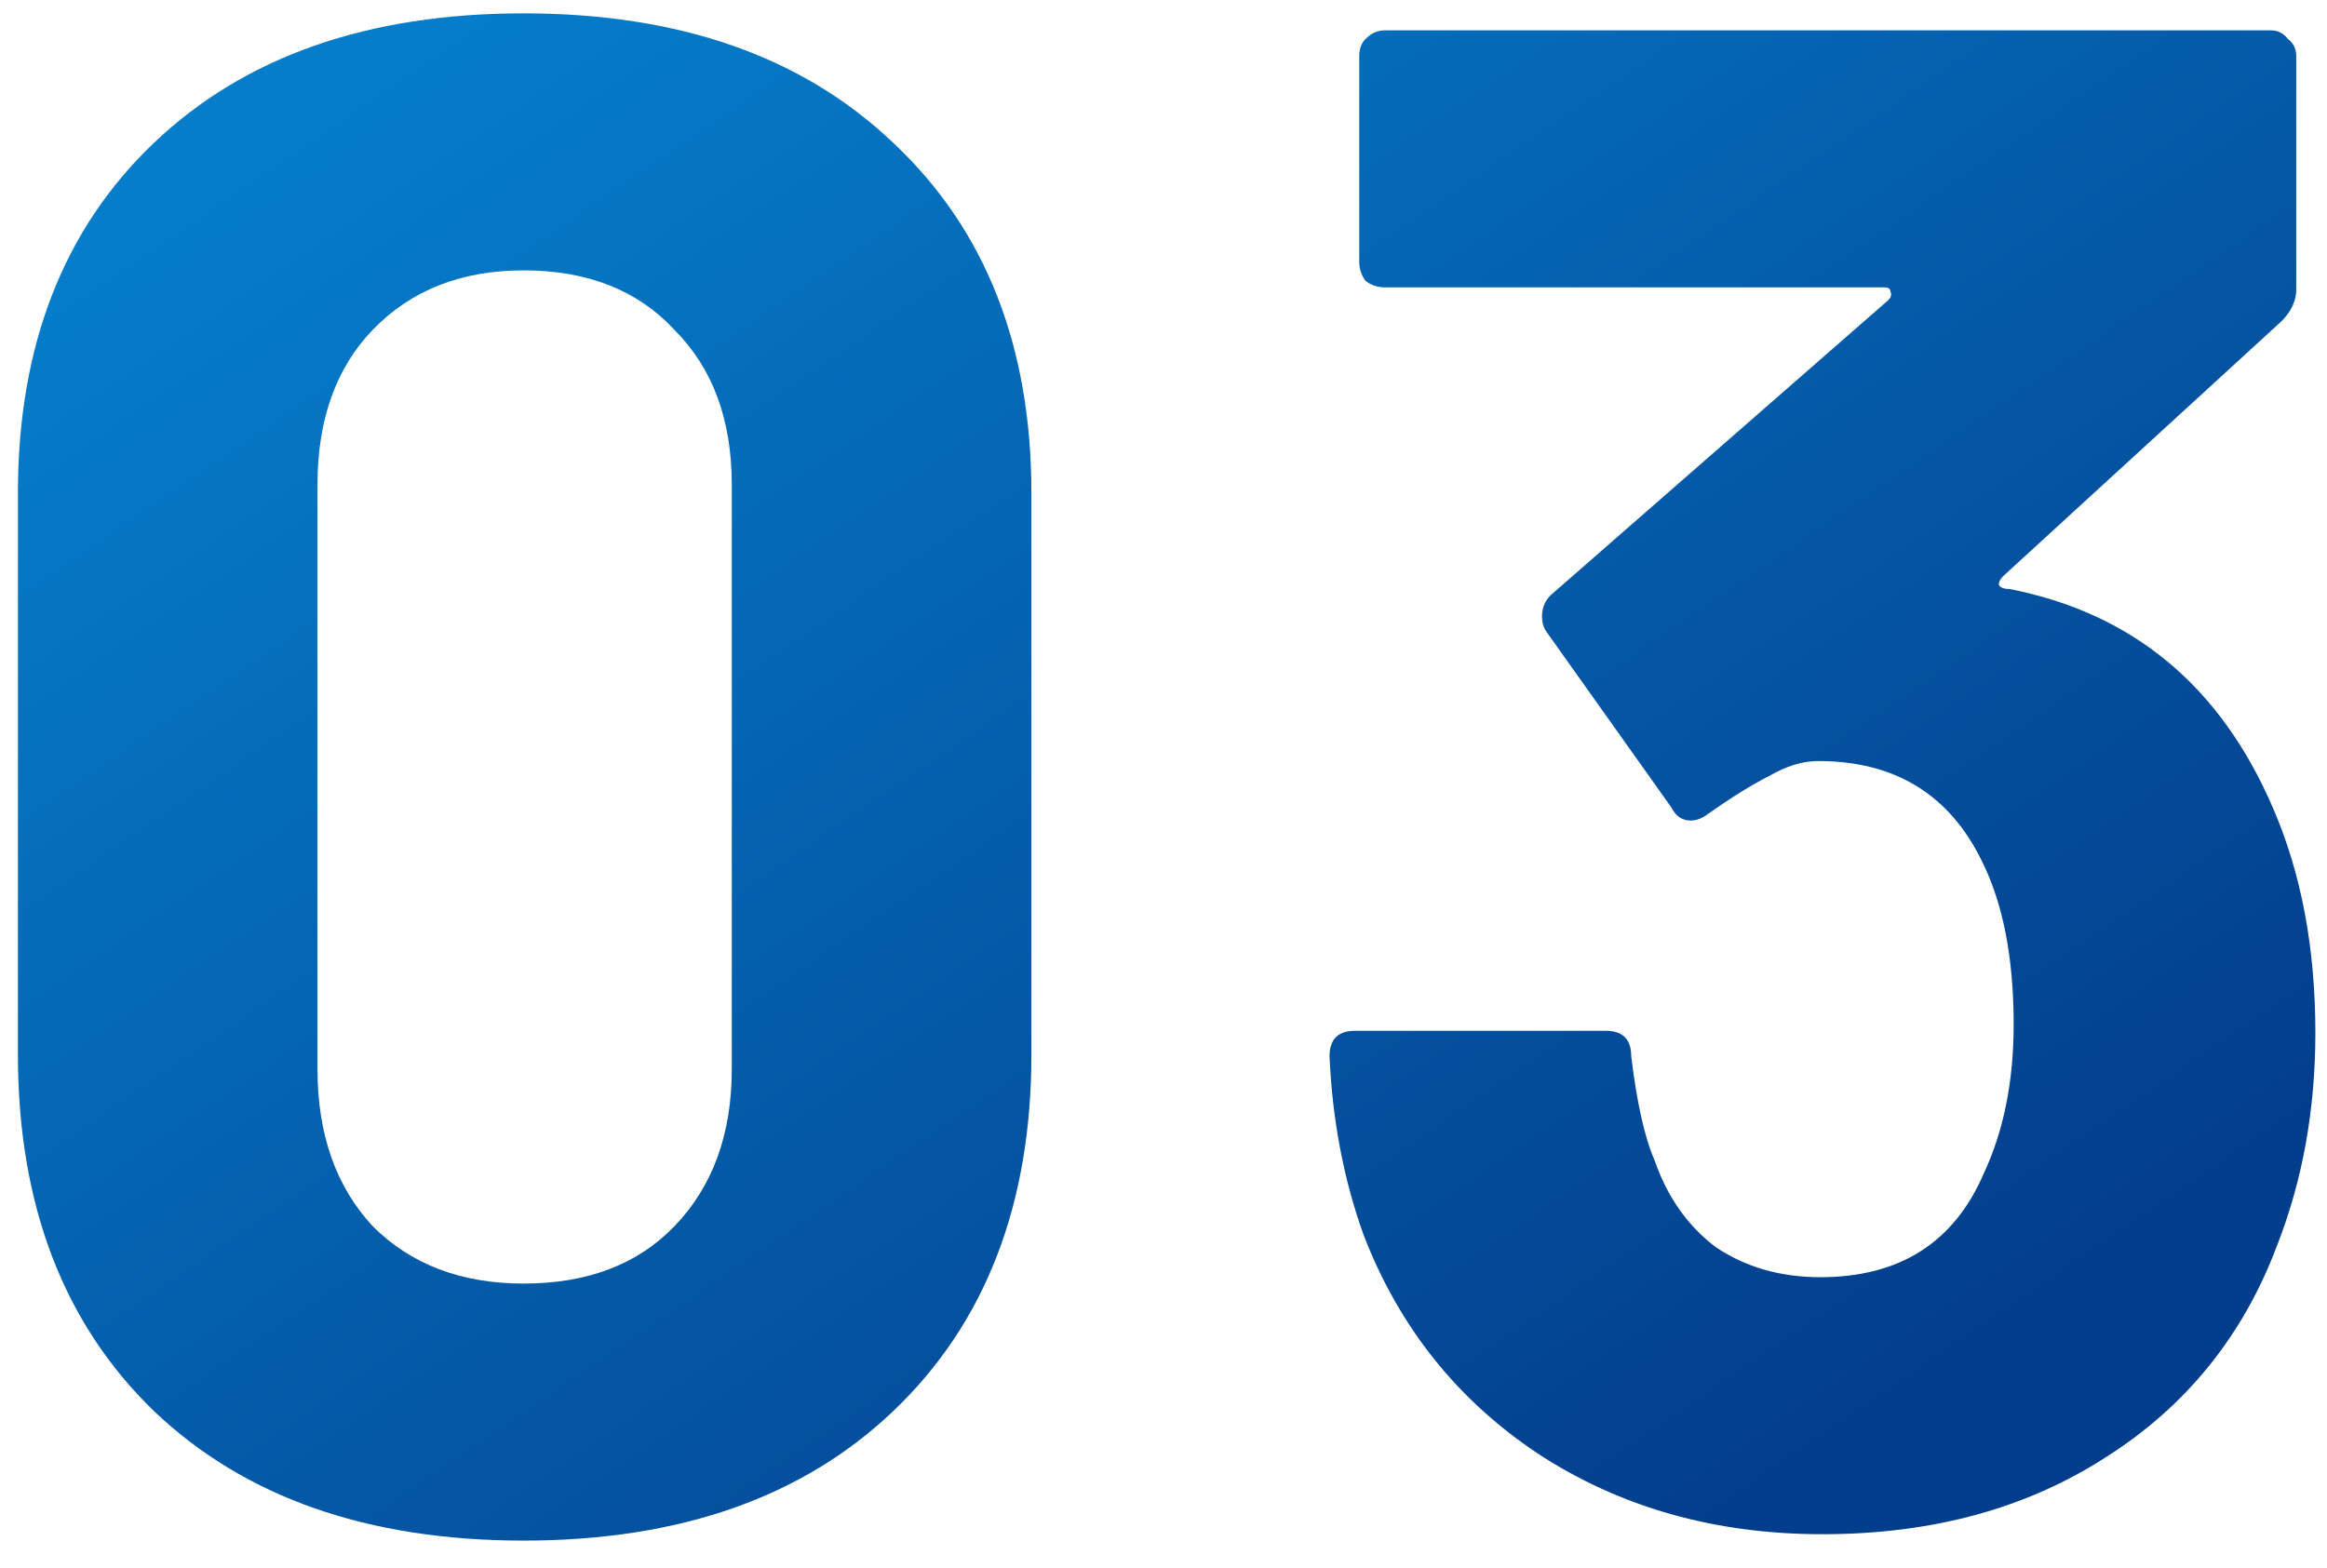 <svg width="46" height="31" viewBox="0 0 46 31" fill="none" xmlns="http://www.w3.org/2000/svg">
<path d="M44.93 15.972C45.49 17.26 45.77 18.744 45.77 20.424C45.77 21.936 45.518 23.336 45.014 24.624C44.342 26.416 43.208 27.816 41.612 28.824C40.044 29.832 38.182 30.336 36.026 30.336C33.898 30.336 32.022 29.804 30.398 28.74C28.802 27.676 27.654 26.234 26.954 24.414C26.562 23.322 26.338 22.146 26.282 20.886C26.282 20.55 26.45 20.382 26.786 20.382H31.742C32.078 20.382 32.246 20.55 32.246 20.886C32.358 21.81 32.512 22.496 32.708 22.944C32.96 23.672 33.366 24.246 33.926 24.666C34.514 25.058 35.2 25.254 35.984 25.254C37.552 25.254 38.63 24.568 39.218 23.196C39.61 22.356 39.806 21.376 39.806 20.256C39.806 18.94 39.596 17.862 39.176 17.022C38.532 15.706 37.454 15.048 35.942 15.048C35.634 15.048 35.312 15.146 34.976 15.342C34.64 15.51 34.234 15.762 33.758 16.098C33.646 16.182 33.534 16.224 33.422 16.224C33.254 16.224 33.128 16.14 33.044 15.972L30.566 12.486C30.51 12.402 30.482 12.304 30.482 12.192C30.482 12.024 30.538 11.884 30.65 11.772L37.328 5.934C37.384 5.878 37.398 5.822 37.37 5.766C37.37 5.71 37.328 5.682 37.244 5.682H27.374C27.234 5.682 27.108 5.64 26.996 5.556C26.912 5.444 26.87 5.318 26.87 5.178V1.104C26.87 0.964 26.912 0.852 26.996 0.768C27.108 0.656 27.234 0.6 27.374 0.6H44.888C45.028 0.6 45.14 0.656 45.224 0.768C45.336 0.852 45.392 0.964 45.392 1.104V5.724C45.392 5.948 45.294 6.158 45.098 6.354L39.596 11.394C39.54 11.45 39.512 11.506 39.512 11.562C39.54 11.618 39.61 11.646 39.722 11.646C42.158 12.122 43.894 13.564 44.93 15.972Z" fill="url(#paint0_linear_661_132)"/>
<path d="M10.351 30.462C7.27 30.462 4.834 29.608 3.042 27.9C1.25 26.164 0.354 23.812 0.354 20.844V9.756C0.354 6.844 1.25 4.534 3.042 2.826C4.834 1.118 7.27 0.264 10.351 0.264C13.431 0.264 15.867 1.118 17.659 2.826C19.479 4.534 20.389 6.844 20.389 9.756V20.844C20.389 23.812 19.479 26.164 17.659 27.9C15.867 29.608 13.431 30.462 10.351 30.462ZM10.351 25.38C11.611 25.38 12.604 25.002 13.332 24.246C14.088 23.462 14.466 22.426 14.466 21.138V9.588C14.466 8.3 14.088 7.278 13.332 6.522C12.604 5.738 11.611 5.346 10.351 5.346C9.118 5.346 8.124 5.738 7.368 6.522C6.64 7.278 6.276 8.3 6.276 9.588V21.138C6.276 22.426 6.64 23.462 7.368 24.246C8.124 25.002 9.118 25.38 10.351 25.38Z" fill="url(#paint1_linear_661_132)"/>
<defs>
<linearGradient id="paint0_linear_661_132" x1="5.927" y1="2.505" x2="27.652" y2="34.323" gradientUnits="userSpaceOnUse">
<stop stop-color="#057DCA"/>
<stop offset="1" stop-color="#033E8C"/>
</linearGradient>
<linearGradient id="paint1_linear_661_132" x1="5.927" y1="2.505" x2="27.652" y2="34.323" gradientUnits="userSpaceOnUse">
<stop stop-color="#057DCA"/>
<stop offset="1" stop-color="#033E8C"/>
</linearGradient>
</defs>
</svg>
